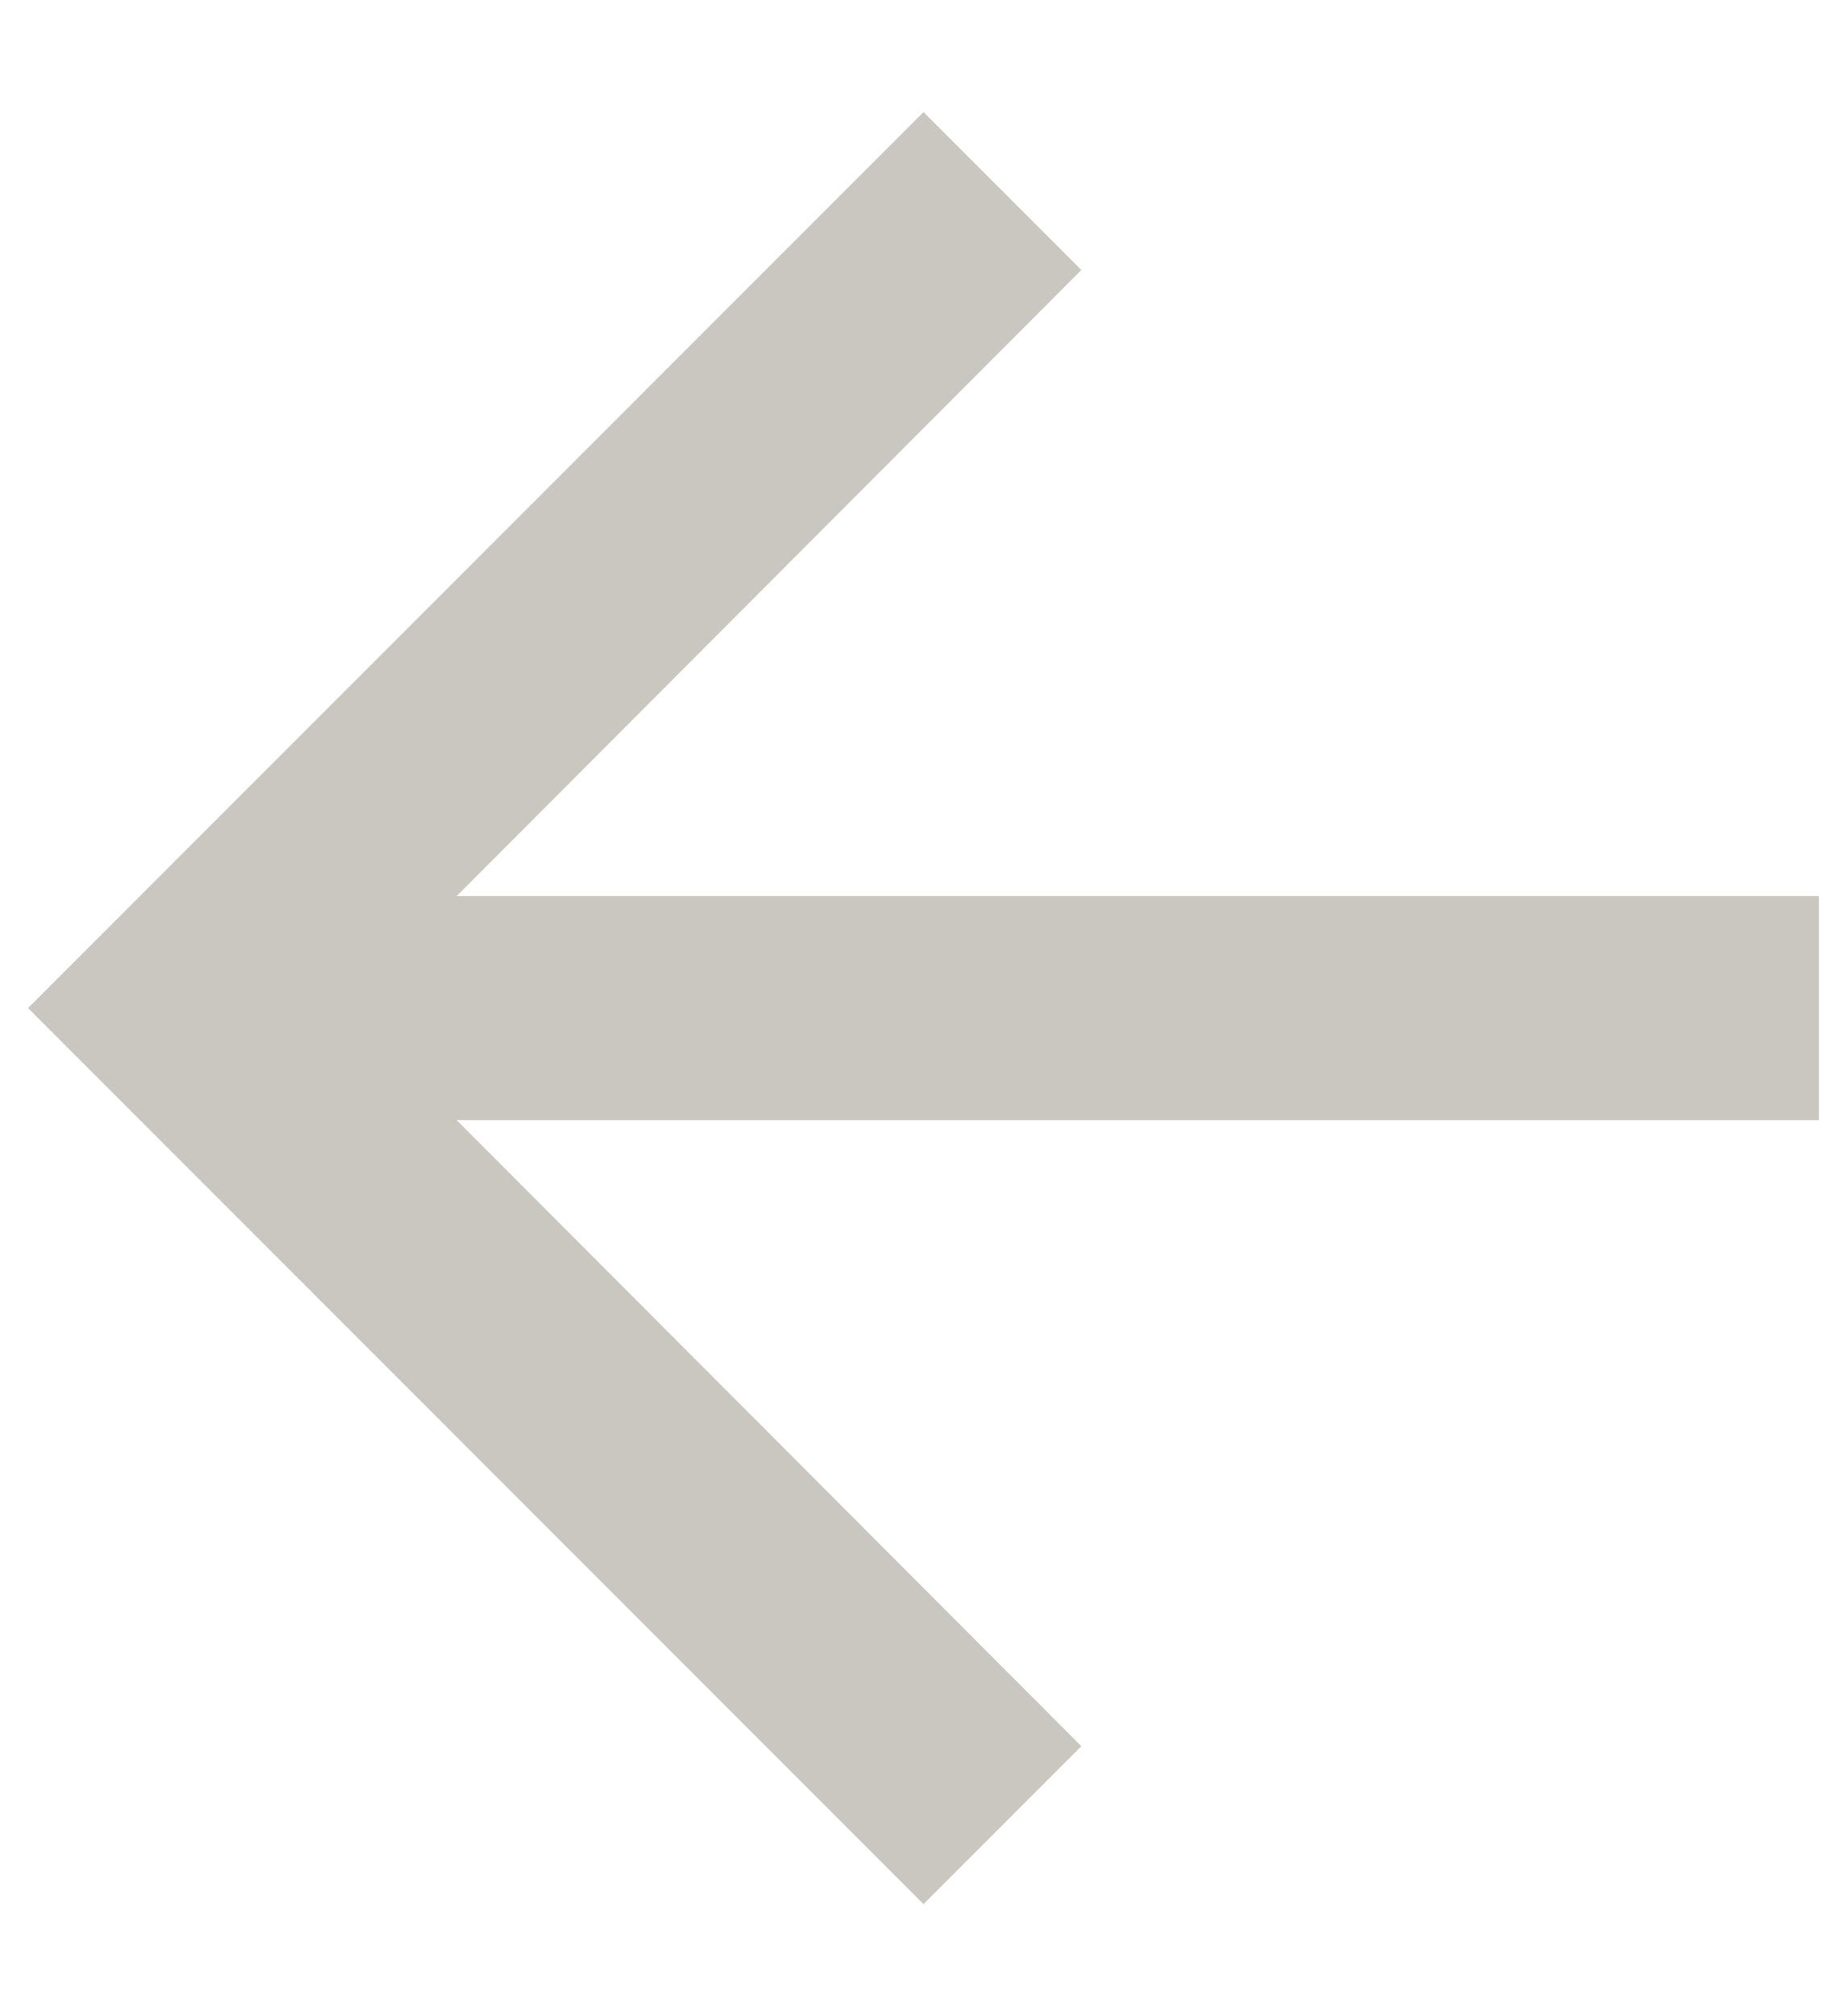 <svg width="11" height="12" viewBox="0 0 11 12" fill="none" xmlns="http://www.w3.org/2000/svg">
<path d="M5.5 11.333L6.44 10.393L2.72 6.667L10.833 6.667L10.833 5.333L2.72 5.333L6.44 1.607L5.5 0.667L0.167 6L5.5 11.333Z" fill="#C9C7C0"/>
</svg>
